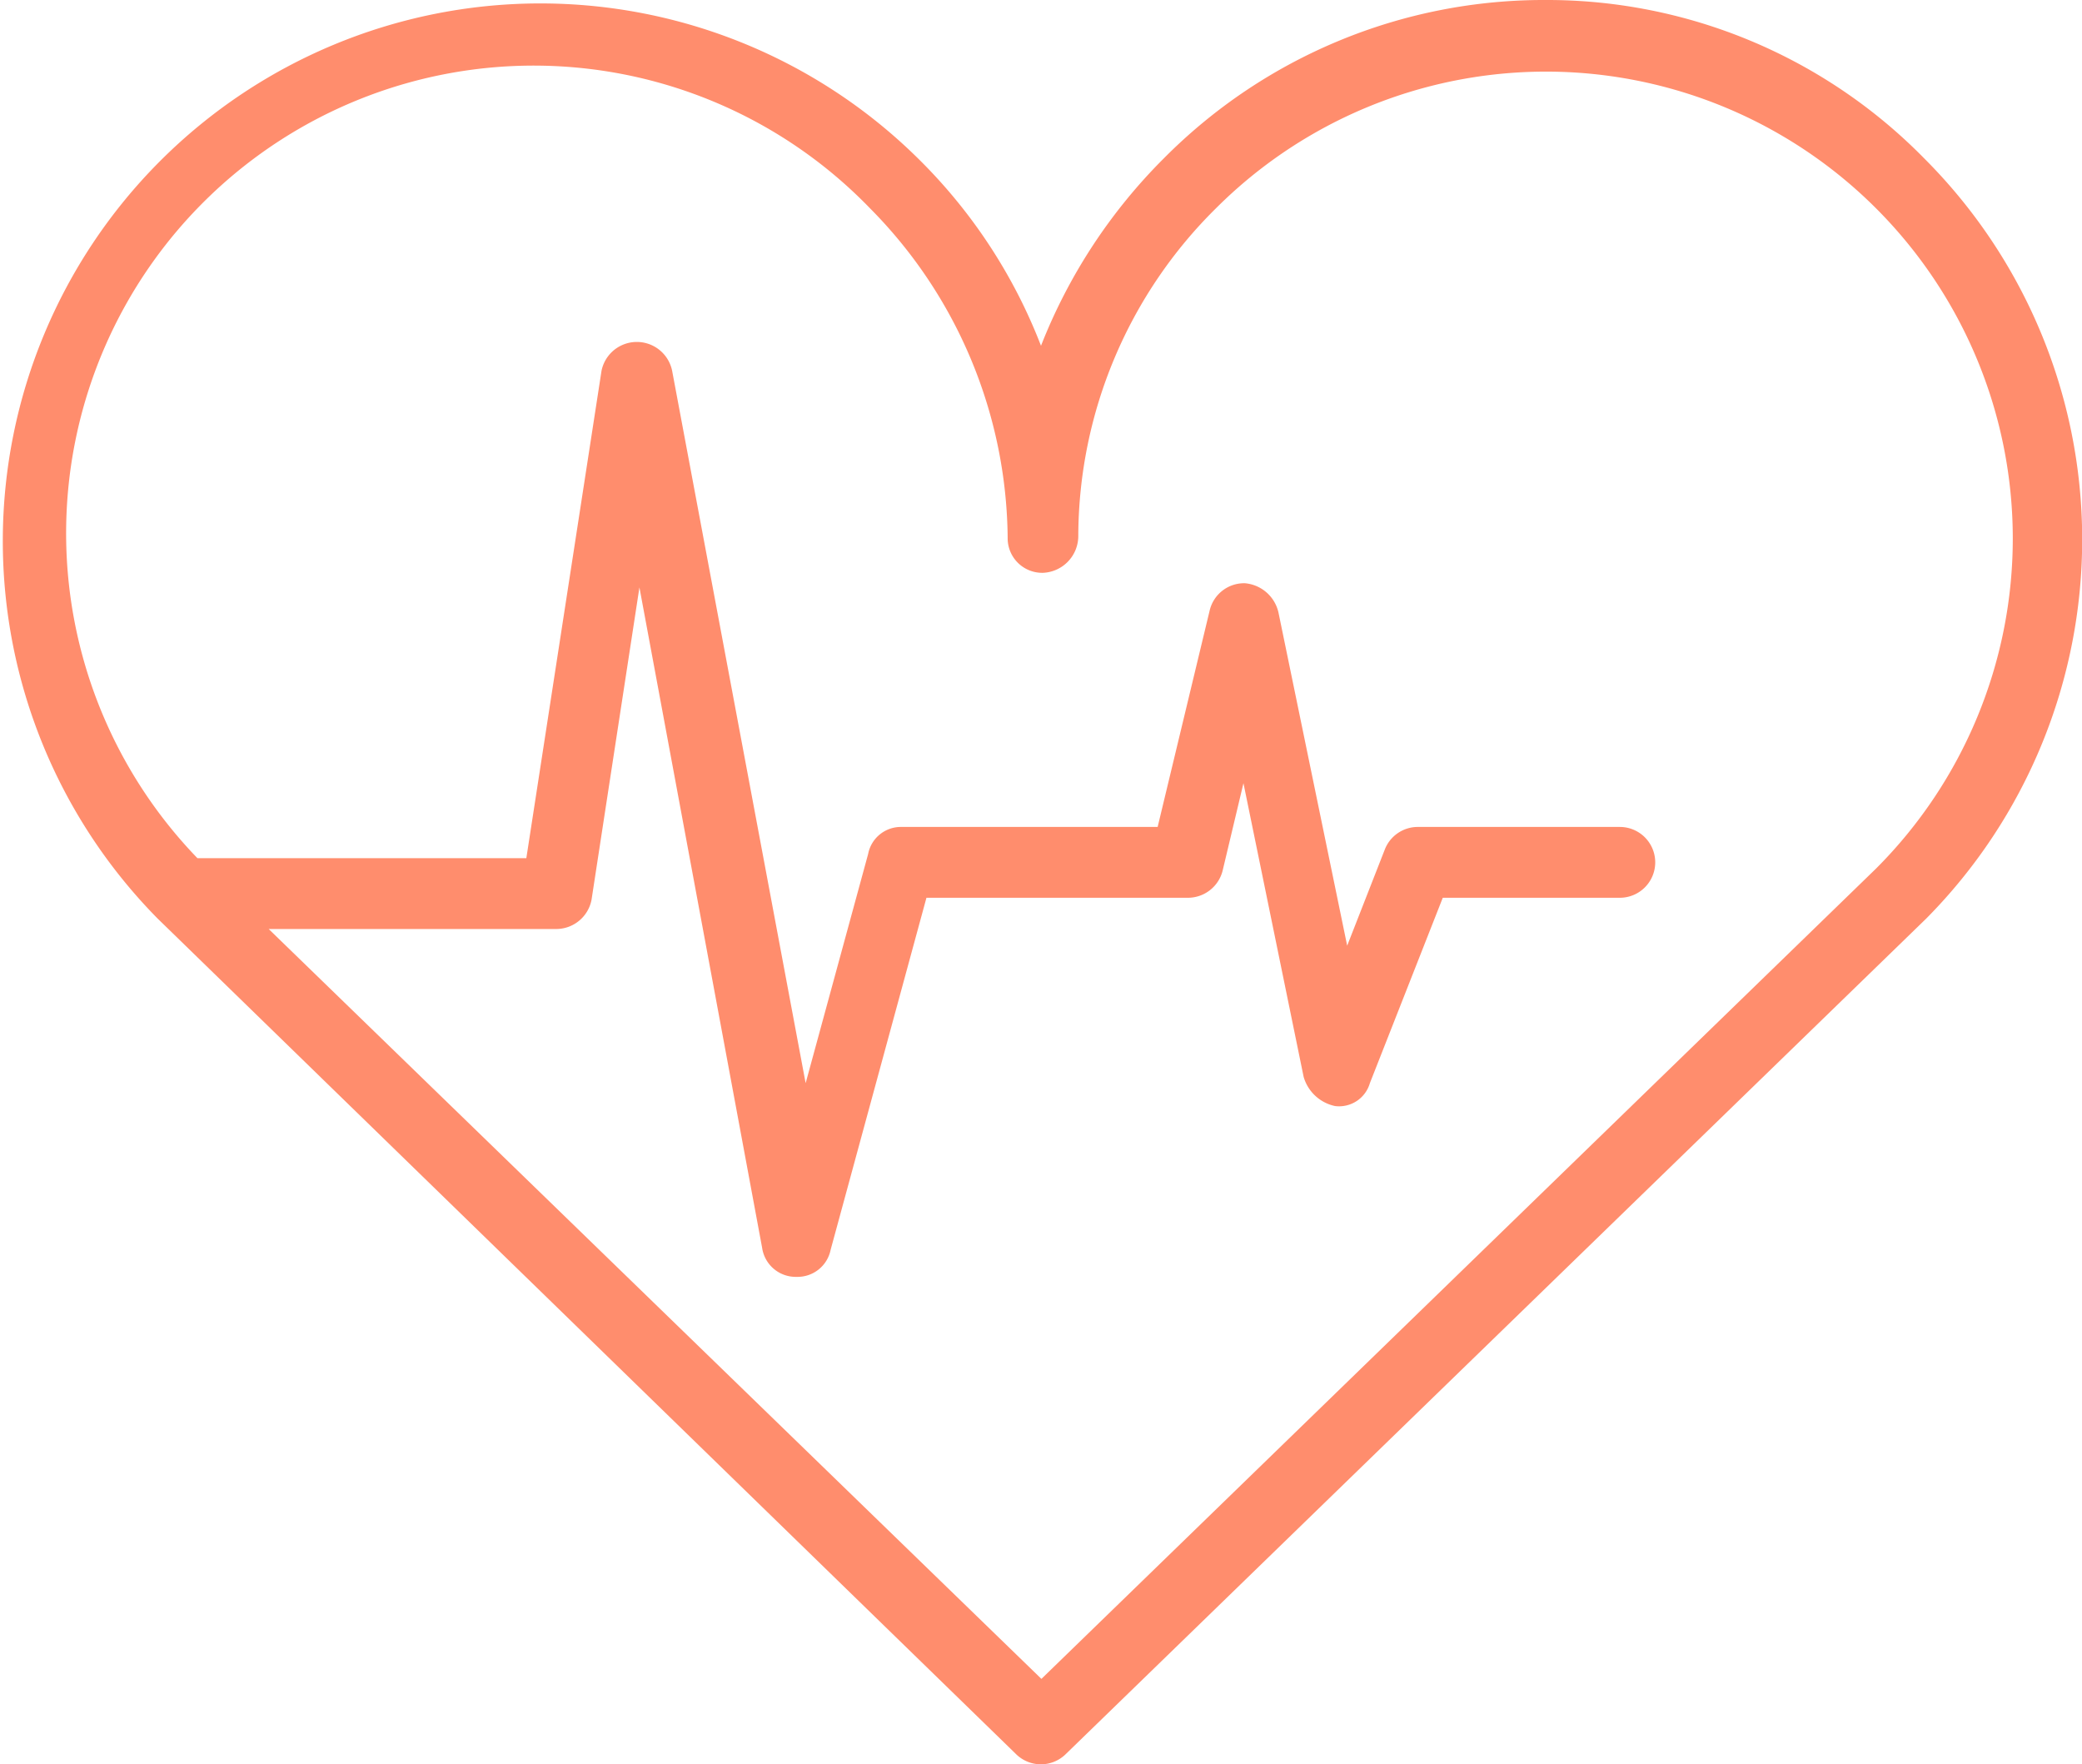 <svg xmlns="http://www.w3.org/2000/svg" viewBox="0 0 99.96 84.7"><defs><style>.cls-1{fill:#ff8d6d;}</style></defs><g id="Layer_2" data-name="Layer 2"><g id="Layer_1-2" data-name="Layer 1"><path class="cls-1" d="M92.38,7.6A25.36,25.36,0,0,0,74.18,0a25.69,25.69,0,0,0-18.3,7.6,26.22,26.22,0,0,0-5.9,9,25.48,25.48,0,0,0-5.91-9A25.81,25.81,0,0,0,7.57,44.1l41.2,40.1a1.7,1.7,0,0,0,2.41,0l41.3-40.1A25.86,25.86,0,0,0,92.38,7.6ZM90.07,41.7,50,80.6l-37.1-36h13.8a1.73,1.73,0,0,0,1.7-1.4l2.3-15,5.89,31.7a1.63,1.63,0,0,0,1.61,1.4h.09A1.62,1.62,0,0,0,39.88,60l4.6-16.9H57a1.72,1.72,0,0,0,1.7-1.3l1-4.2,2.89,14.1a2,2,0,0,0,1.51,1.4A1.54,1.54,0,0,0,65.77,52l3.5-8.9h8.5a1.7,1.7,0,1,0,0-3.4H68.08a1.7,1.7,0,0,0-1.6,1.1l-1.8,4.6-3.3-16A1.81,1.81,0,0,0,59.77,28a1.7,1.7,0,0,0-1.69,1.3l-2.5,10.4H43.27A1.6,1.6,0,0,0,41.68,41l-3,11L32.27,17.8a1.73,1.73,0,0,0-3.39,0L25.27,41.2H9.48A22.45,22.45,0,0,1,41.77,10a22.73,22.73,0,0,1,6.61,15.9,1.66,1.66,0,0,0,1.69,1.6,1.77,1.77,0,0,0,1.7-1.8A22.2,22.2,0,0,1,58.38,10,22.41,22.41,0,1,1,90.07,41.7Z"/></g></g></svg>